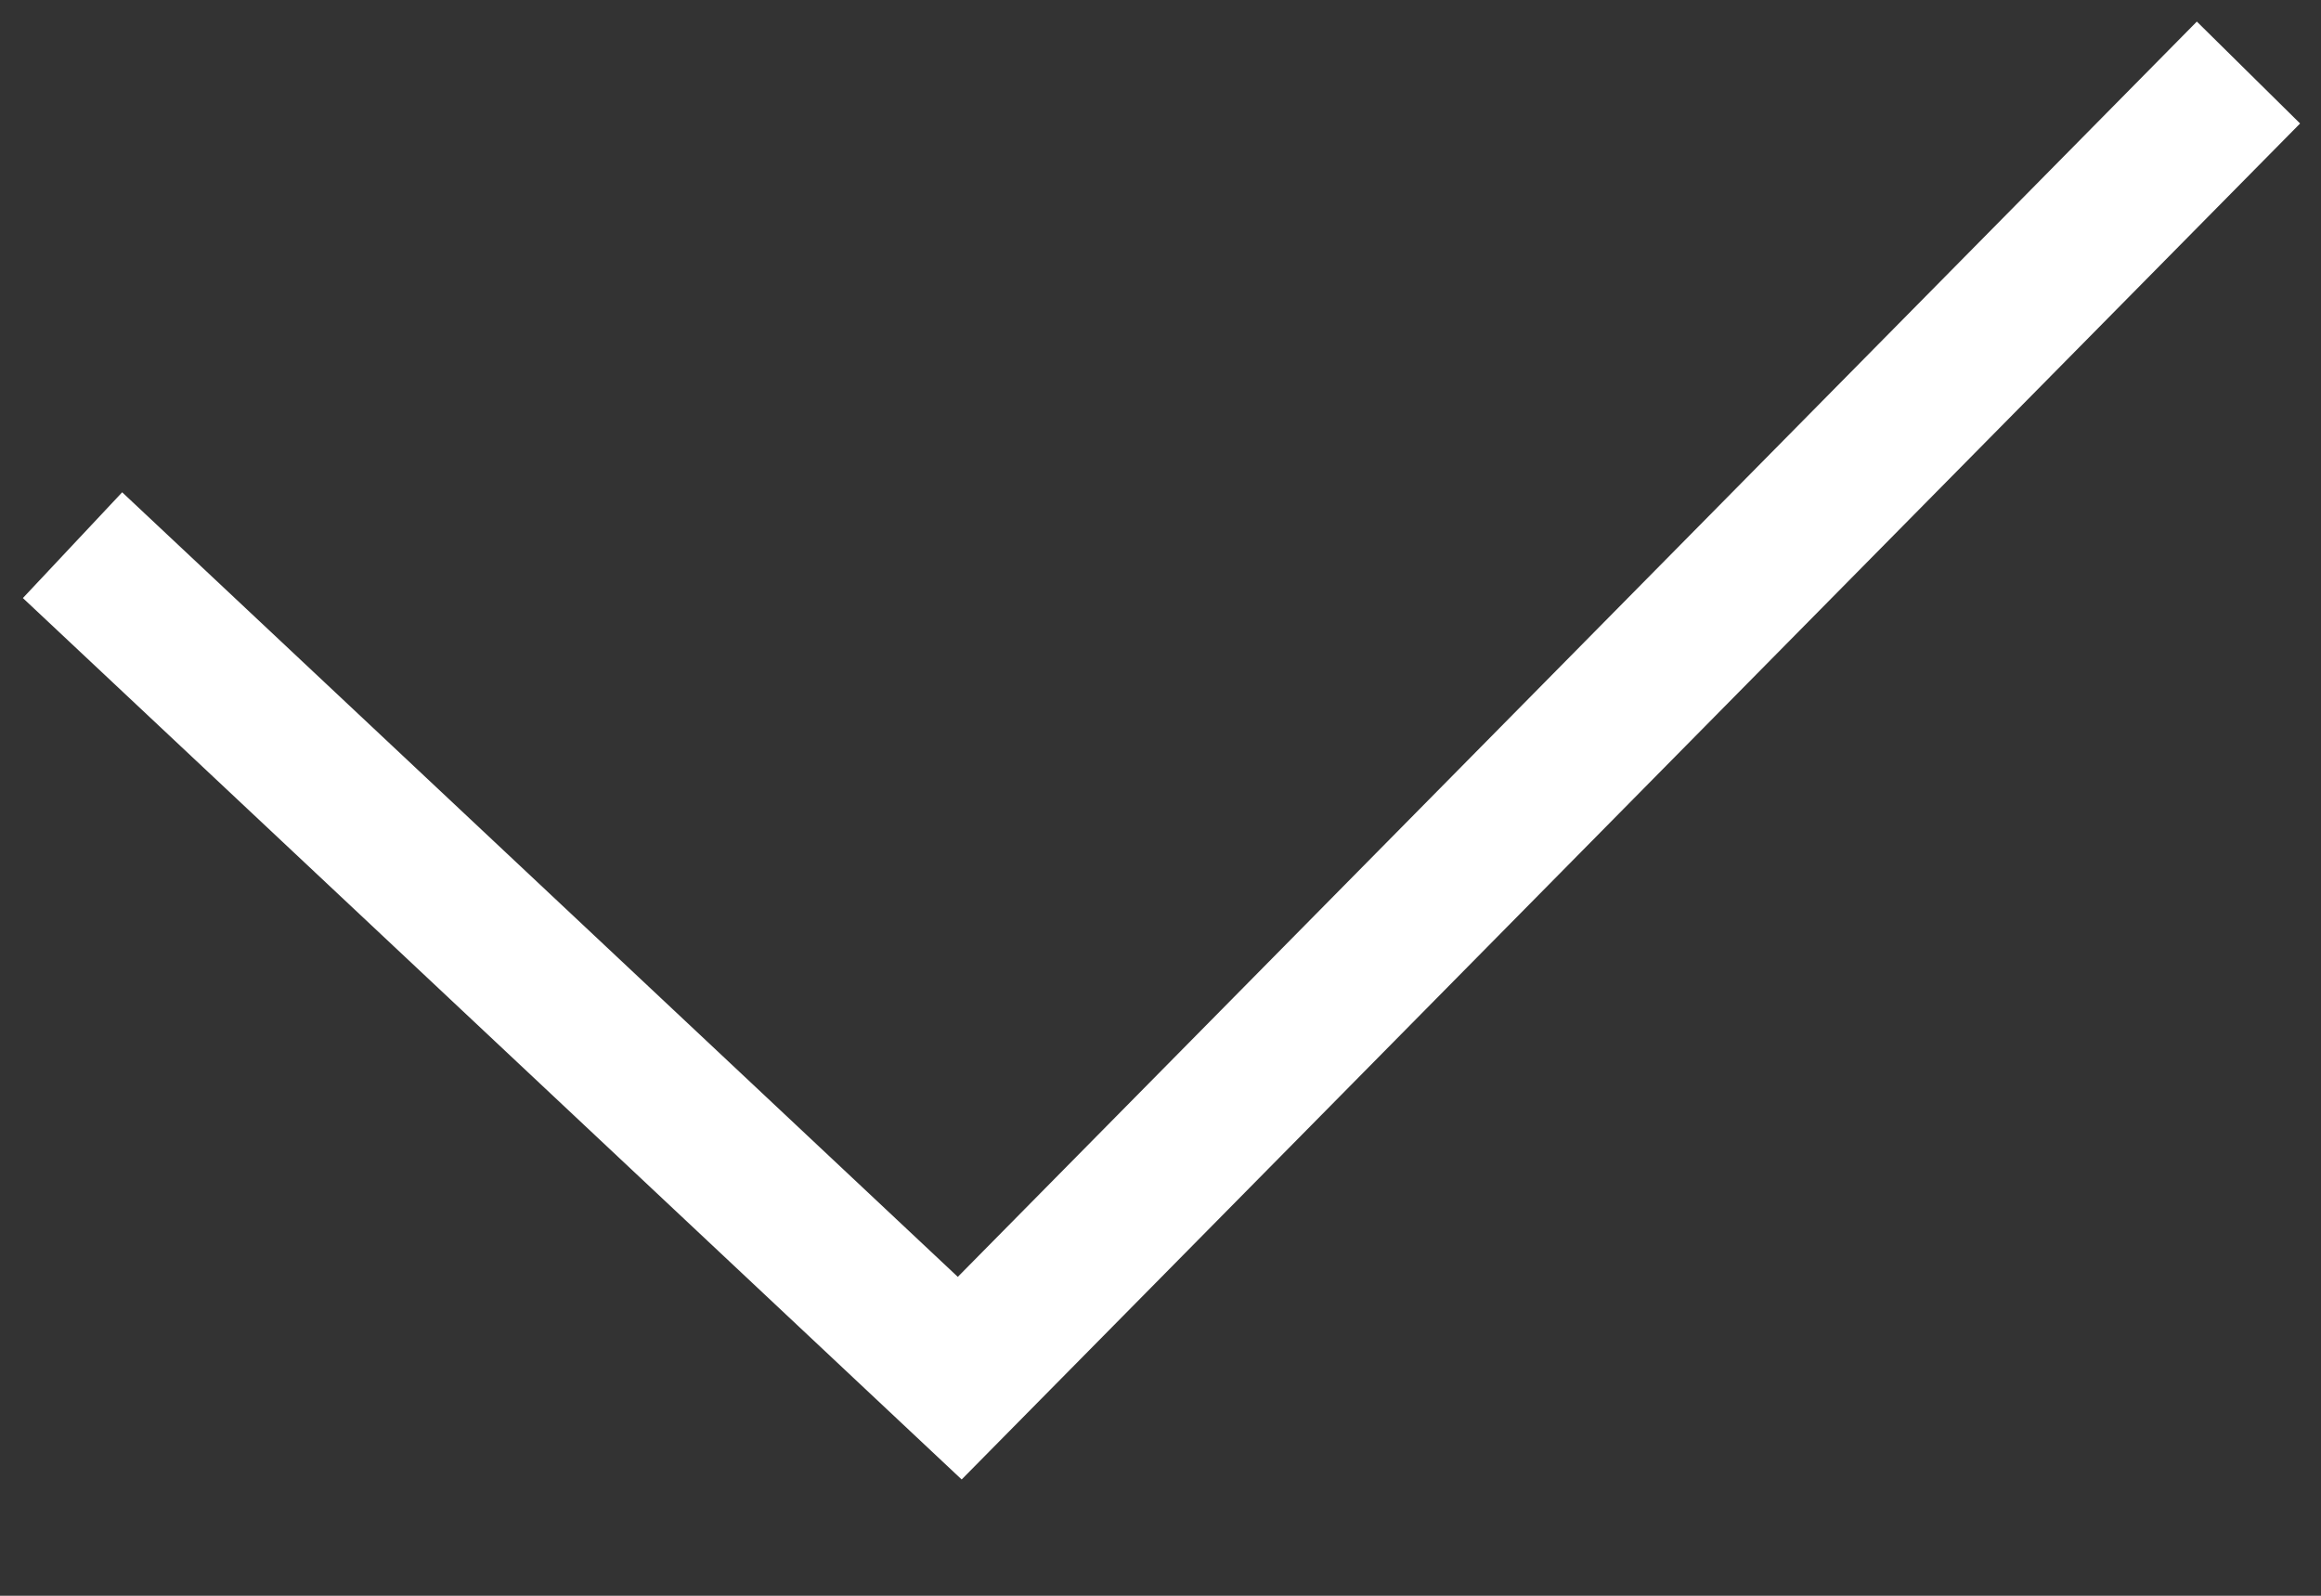 <svg width="16px" height="11px" viewBox="0 0 16 11" version="1.1" xmlns="http://www.w3.org/2000/svg" xmlns:xlink="http://www.w3.org/1999/xlink">
    <rect x="0" y="0" width="16" height="11" fill="#333333" stroke="none"/>
    <g id="icon-/-check-darkblue" stroke="none" stroke-width="1" fill="none" fill-rule="evenodd">
        <polyline id="Stroke-1-Copy-8" stroke="#FFFFFF" points="0.5 3.758 6.616 9.5 15.5 0.5"></polyline>
    </g>
</svg>